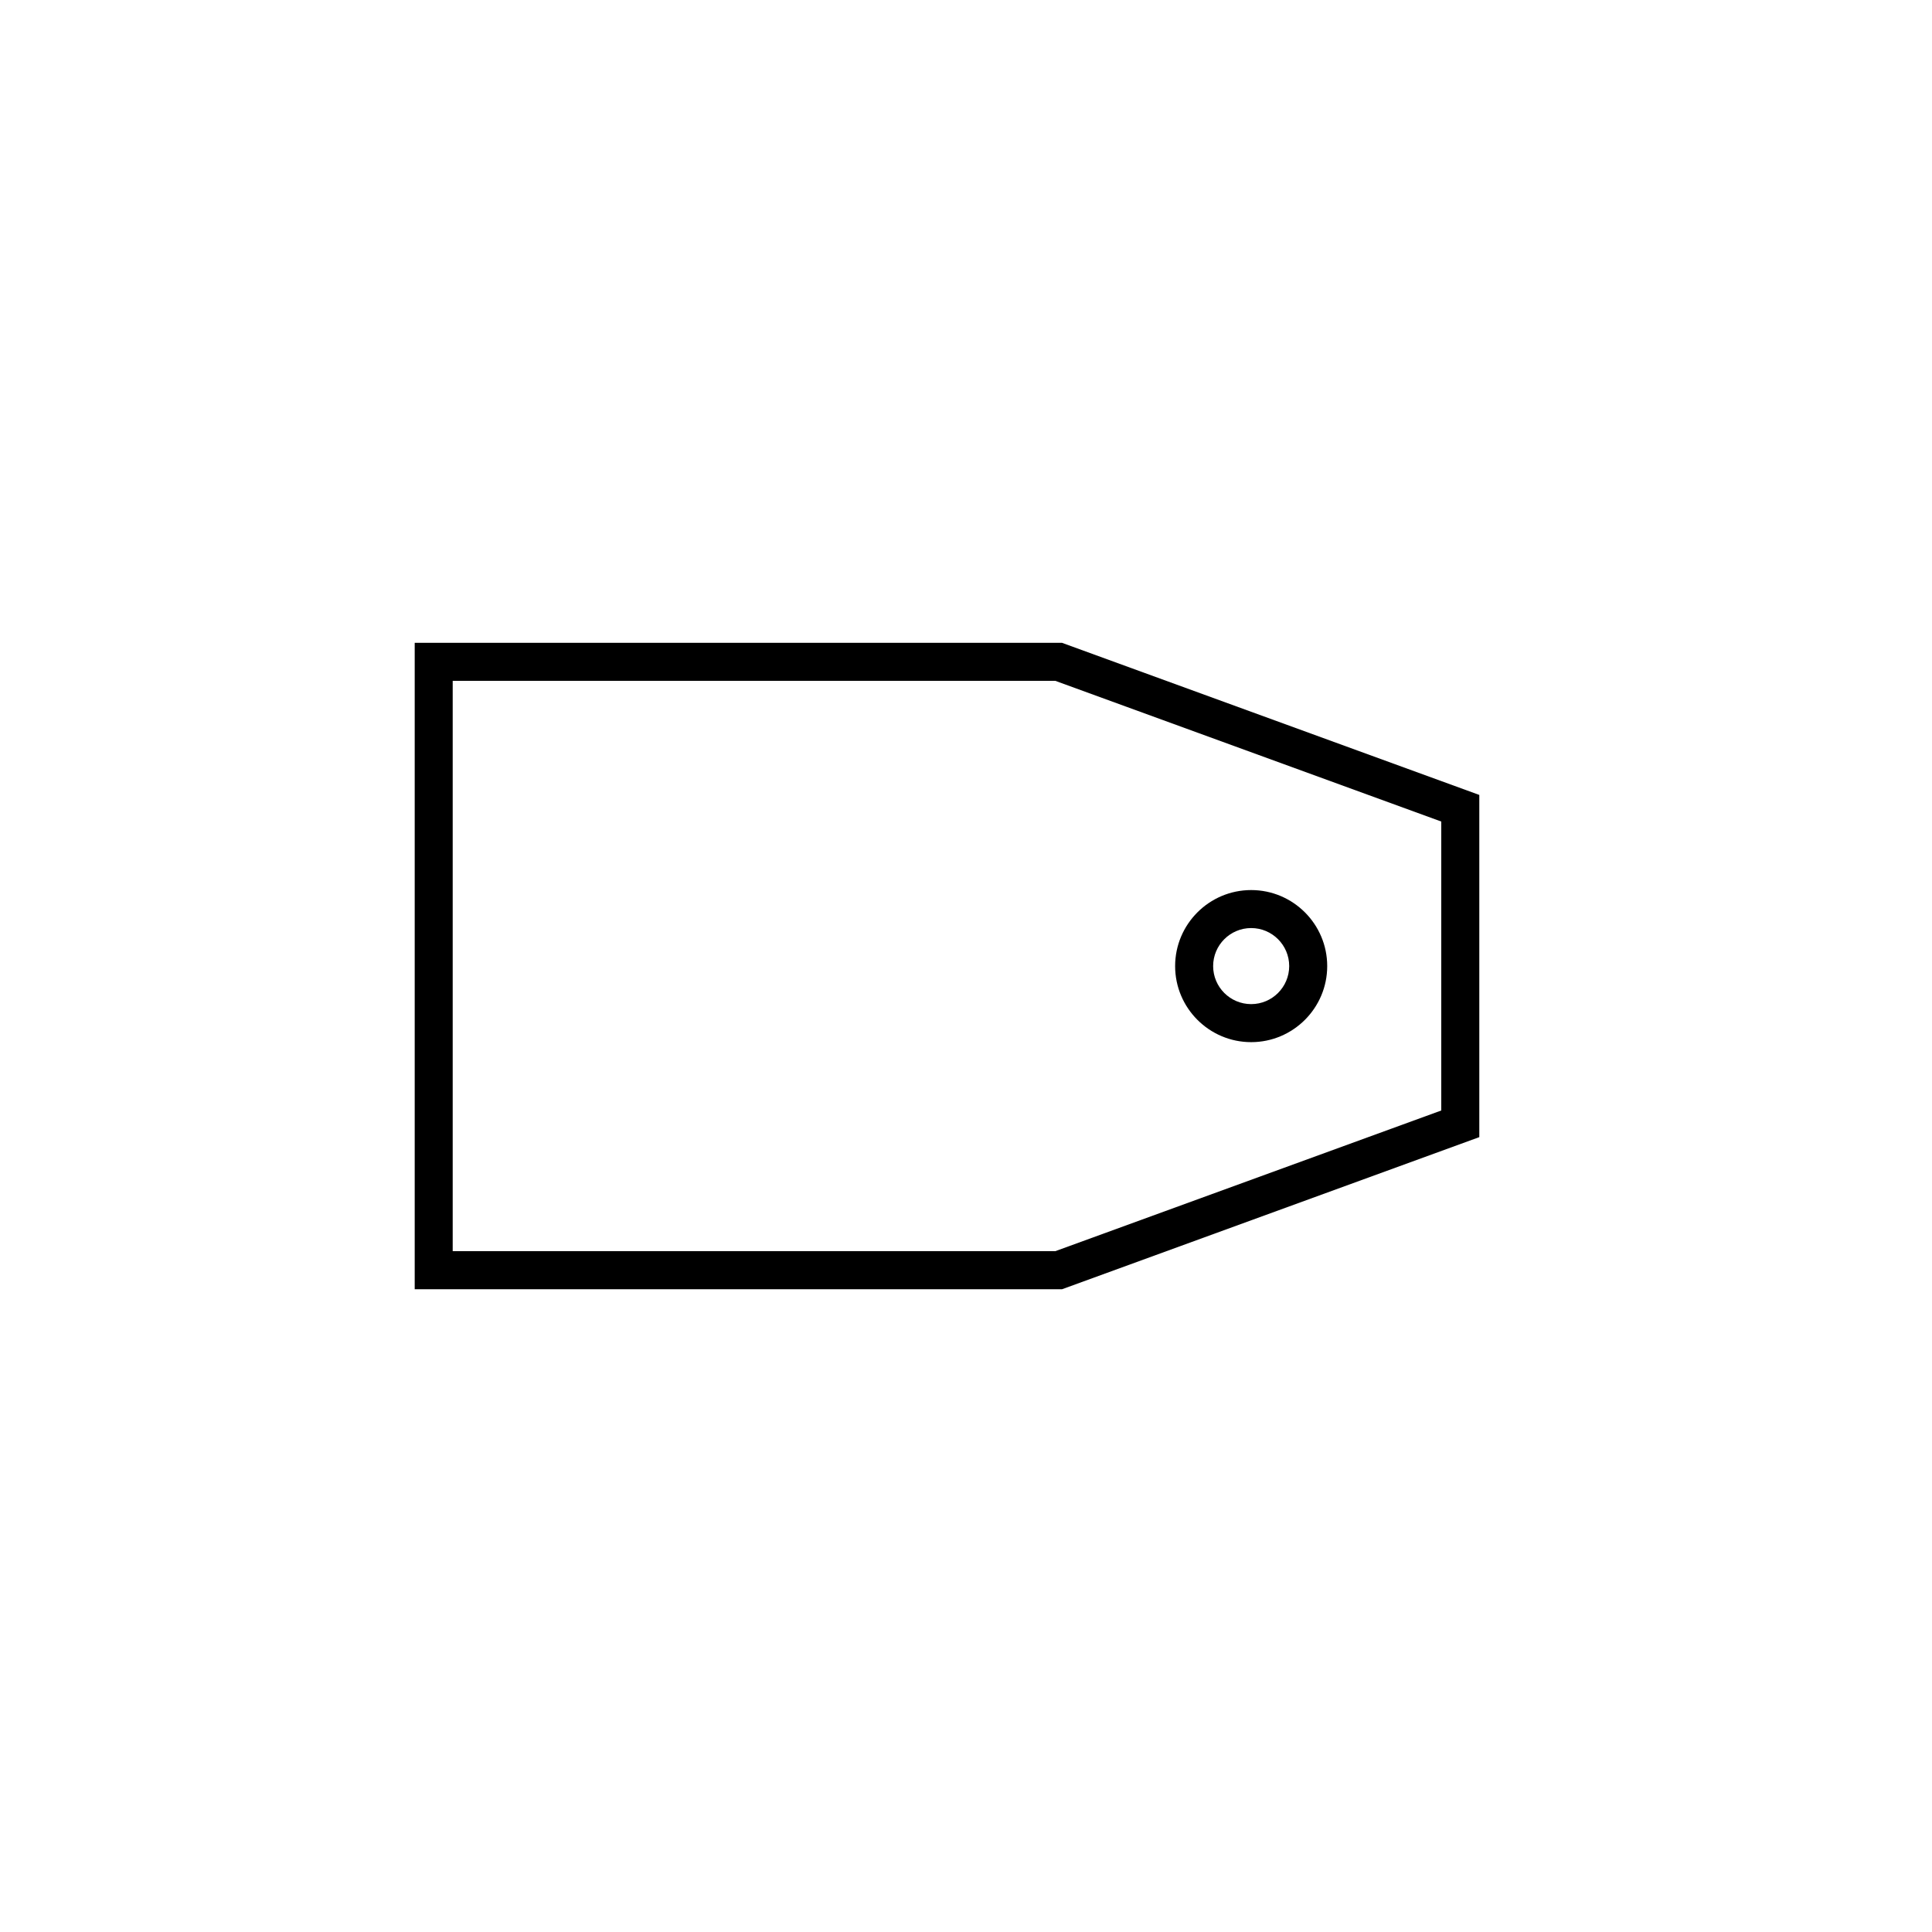 <?xml version="1.0" encoding="UTF-8"?>
<!-- Uploaded to: ICON Repo, www.svgrepo.com, Generator: ICON Repo Mixer Tools -->
<svg fill="#000000" width="800px" height="800px" version="1.1" viewBox="144 144 512 512" xmlns="http://www.w3.org/2000/svg">
 <path d="m423.67 324.43 102.28 37.285v76.578l-102.28 37.281h-159.7v-151.14h159.7m51.902 95.746c11.113 0 20.152-9.039 20.152-20.152s-9.039-20.152-20.152-20.152c-11.113 0-20.152 9.039-20.152 20.152s9.039 20.152 20.152 20.152m-50.121-105.82h-171.55v171.3h171.56l110.57-40.309v-90.684zm50.121 95.742c-5.559 0-10.078-4.519-10.078-10.078s4.519-10.078 10.078-10.078c5.559 0 10.078 4.519 10.078 10.078-0.004 5.559-4.519 10.078-10.078 10.078z"/>
</svg>
